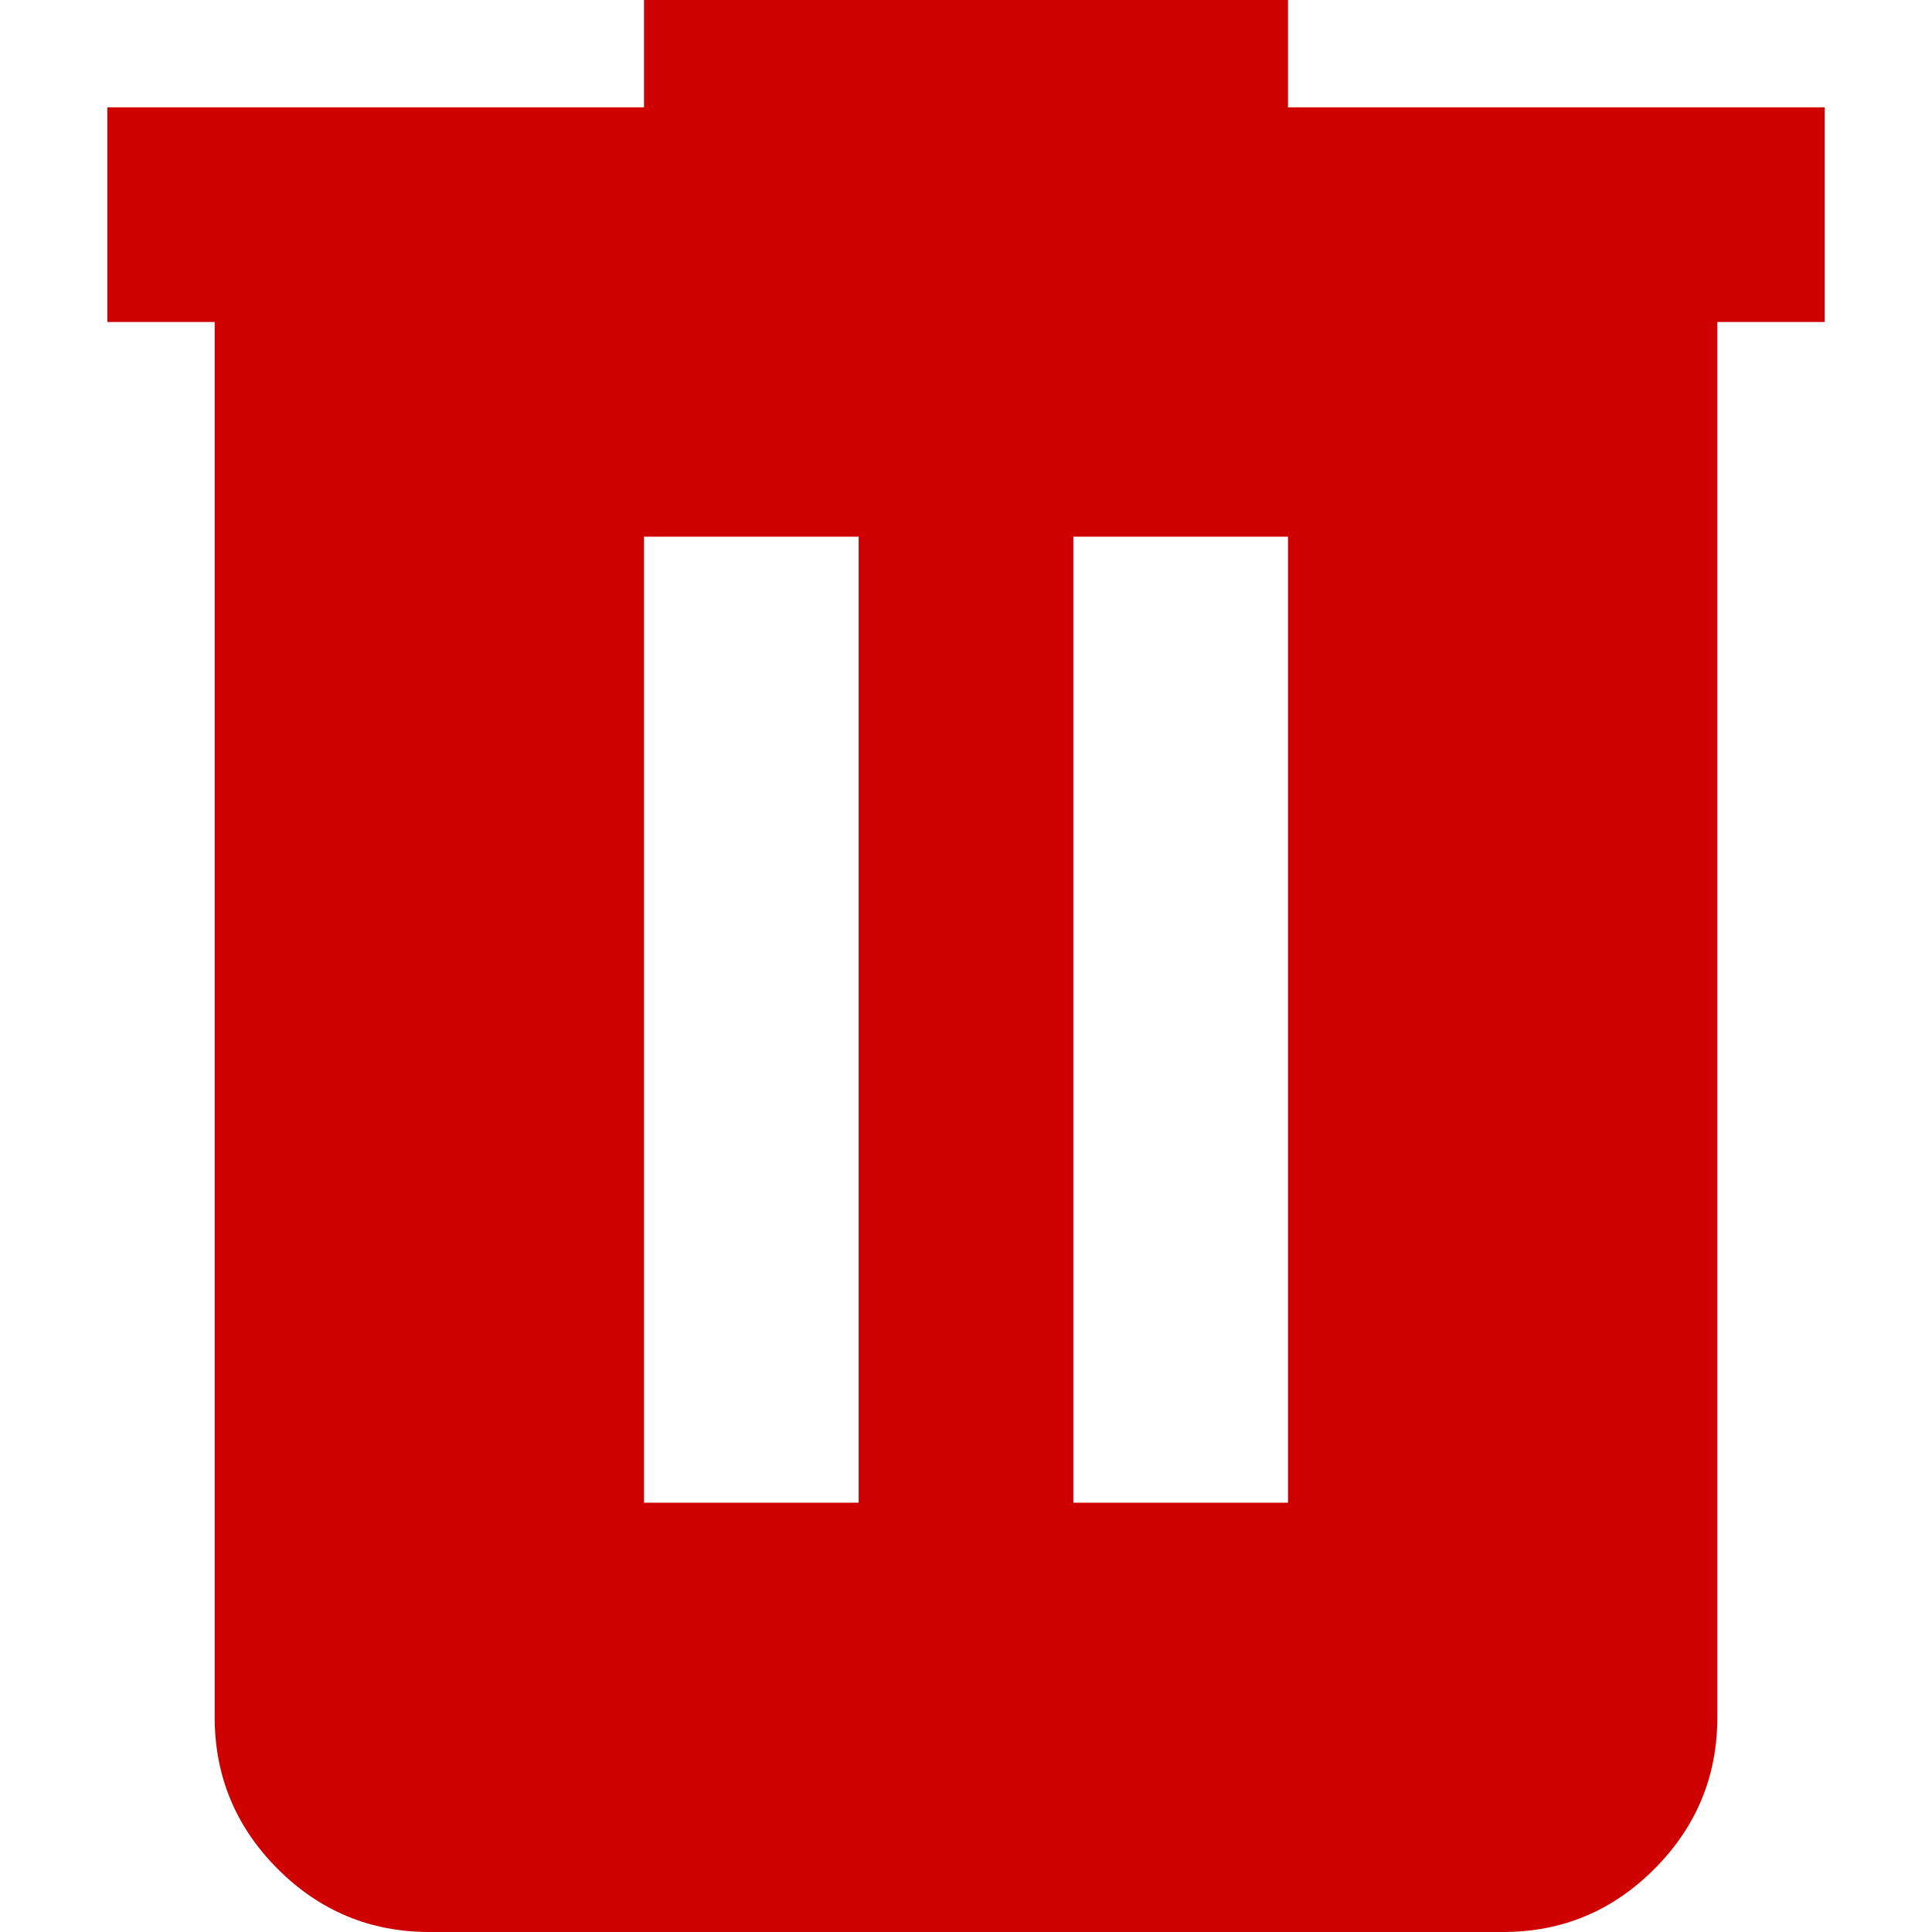 <svg width="18" height="18" viewBox="0 0 18 18" fill="none" xmlns="http://www.w3.org/2000/svg">
<path d="M4 18C3.45 18 2.979 17.804 2.588 17.413C2.197 17.022 2.001 16.551 2 16V3H1V1H6V0H12V1H17V3H16V16C16 16.55 15.804 17.021 15.413 17.413C15.022 17.805 14.551 18.001 14 18H4ZM6 14H8V5H6V14ZM10 14H12V5H10V14Z" fill="#CE0000"/>
</svg>
